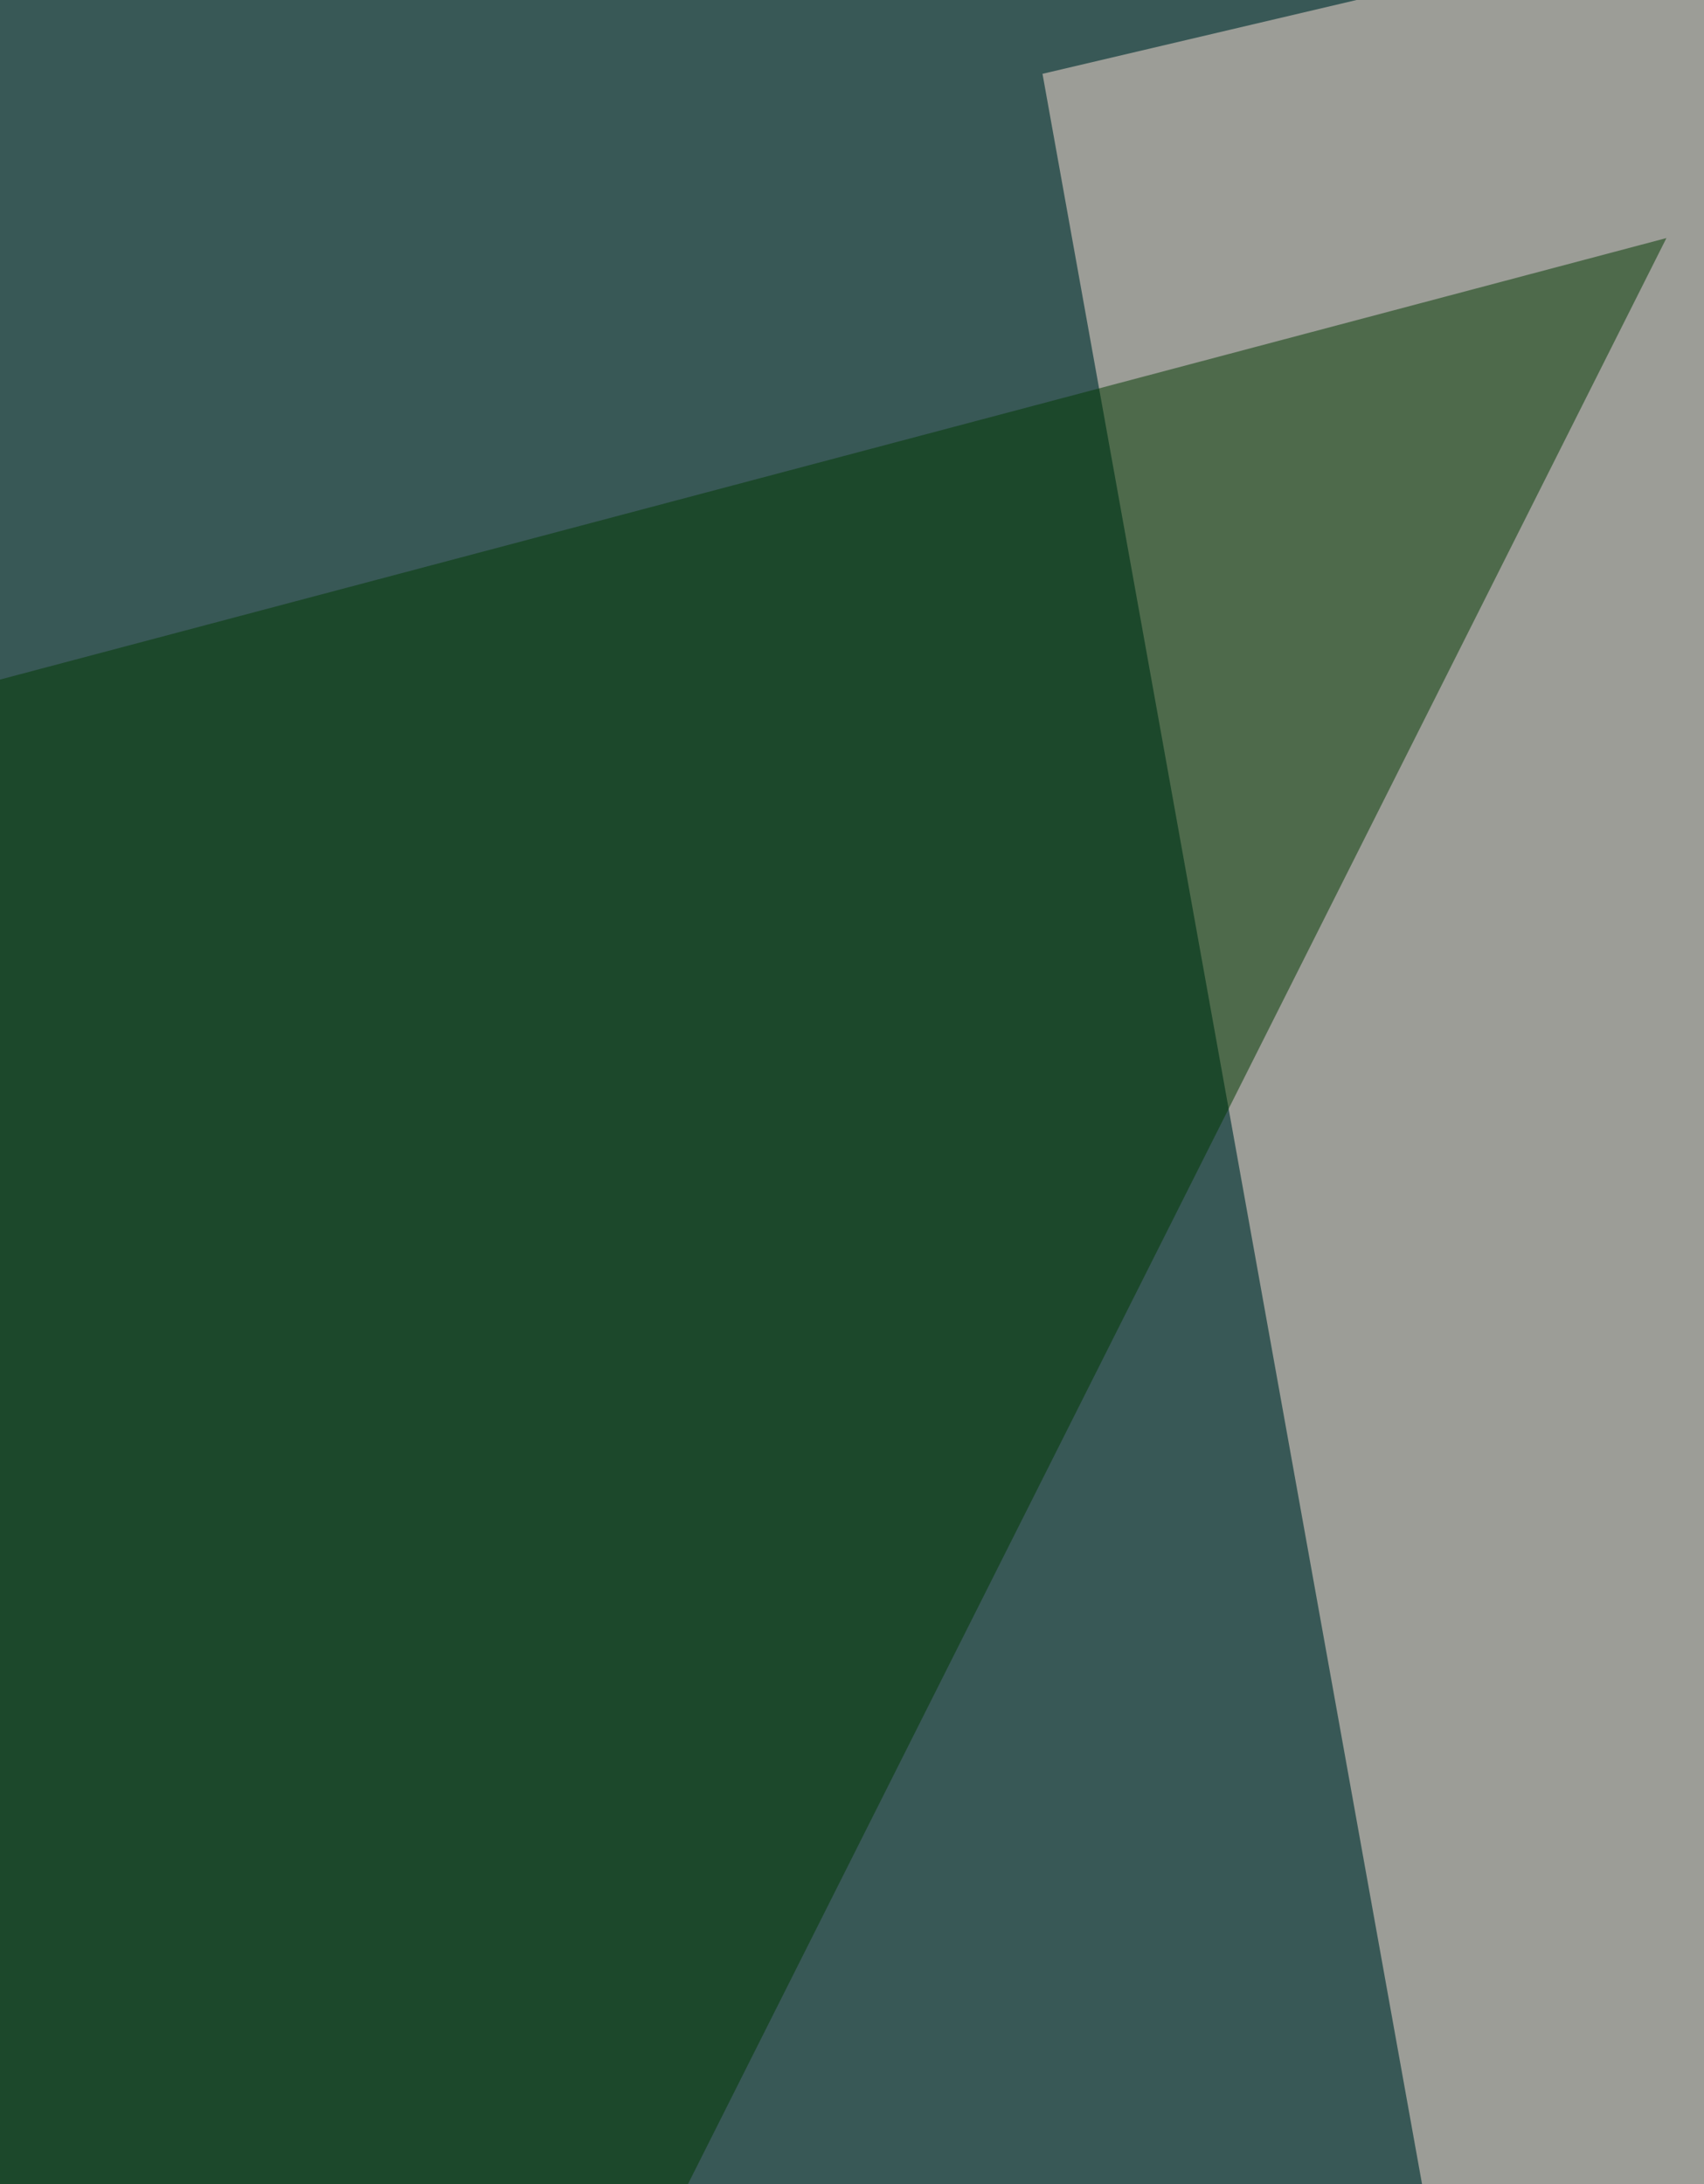 <svg xmlns="http://www.w3.org/2000/svg" width="390" height="500" ><filter id="a"><feGaussianBlur stdDeviation="55"/></filter><rect width="100%" height="100%" fill="#385856"/><g filter="url(#a)"><g fill-opacity=".5"><path fill="#ffe2d8" d="M558-58.2L238.6 16.9 419 1020.2z"/><path fill="#000917" d="M385.2 1020.2h357V-58.2z"/><path fill="#003900" d="M-58.2 171l82.6 593.7 357-710.2z"/><path fill="#002300" d="M614.4 216l127.8 327-345.8-109z"/></g></g></svg>